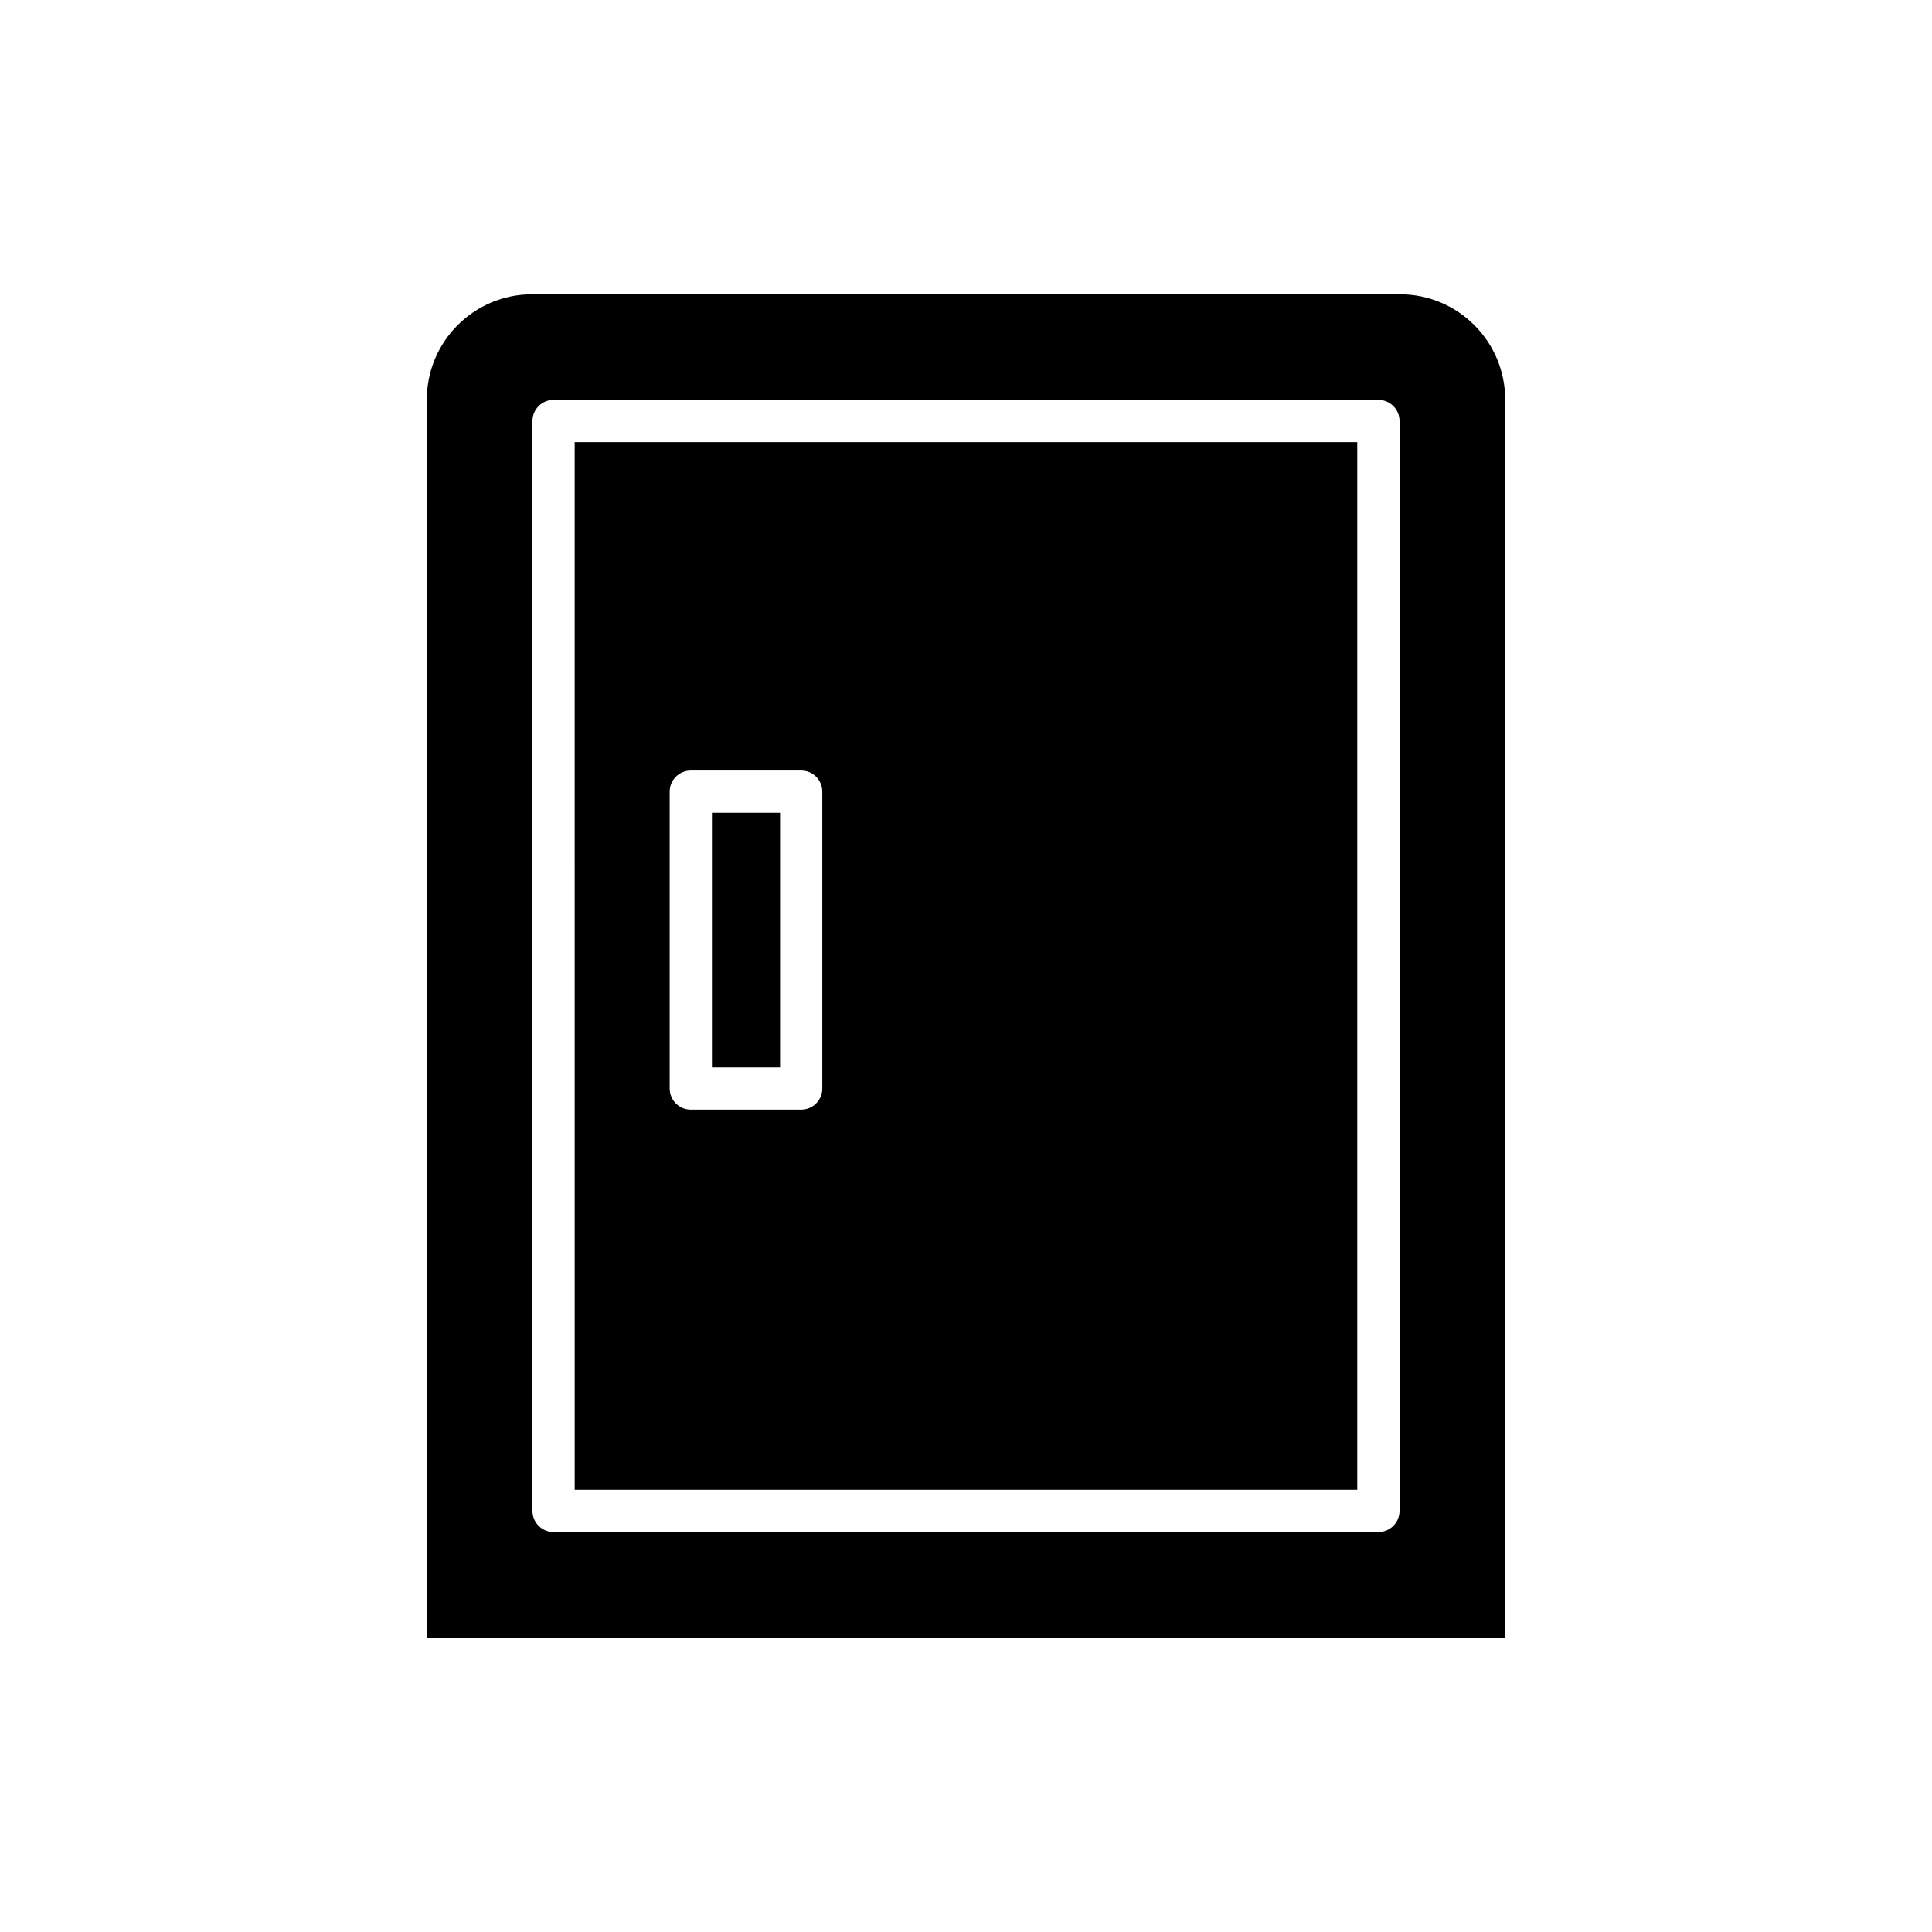 <?xml version="1.0" encoding="UTF-8"?>
<!-- Uploaded to: ICON Repo, www.svgrepo.com, Generator: ICON Repo Mixer Tools -->
<svg fill="#000000" width="800px" height="800px" version="1.1" viewBox="144 144 512 512" xmlns="http://www.w3.org/2000/svg">
 <g>
  <path d="m296.3 538.82h207.39l-0.004-277.65h-207.39zm25.172-185.02c0-3.094 2.508-5.598 5.598-5.598h29.25c3.09 0 5.598 2.504 5.598 5.598v78.672c0 3.094-2.508 5.598-5.598 5.598h-29.25c-3.09 0-5.598-2.504-5.598-5.598z"/>
  <path d="m332.67 359.4h18.055v67.477h-18.055z"/>
  <path d="m515.01 221.99h-230.02c-15.367 0-27.871 12.504-27.871 27.863v328.16h285.76l0.004-328.16c0-15.363-12.504-27.863-27.871-27.863zm-0.117 322.43c0 3.094-2.508 5.598-5.598 5.598h-218.59c-3.09 0-5.598-2.504-5.598-5.598v-288.85c0-3.094 2.508-5.598 5.598-5.598h218.59c3.09 0 5.598 2.504 5.598 5.598z"/>
 </g>
</svg>